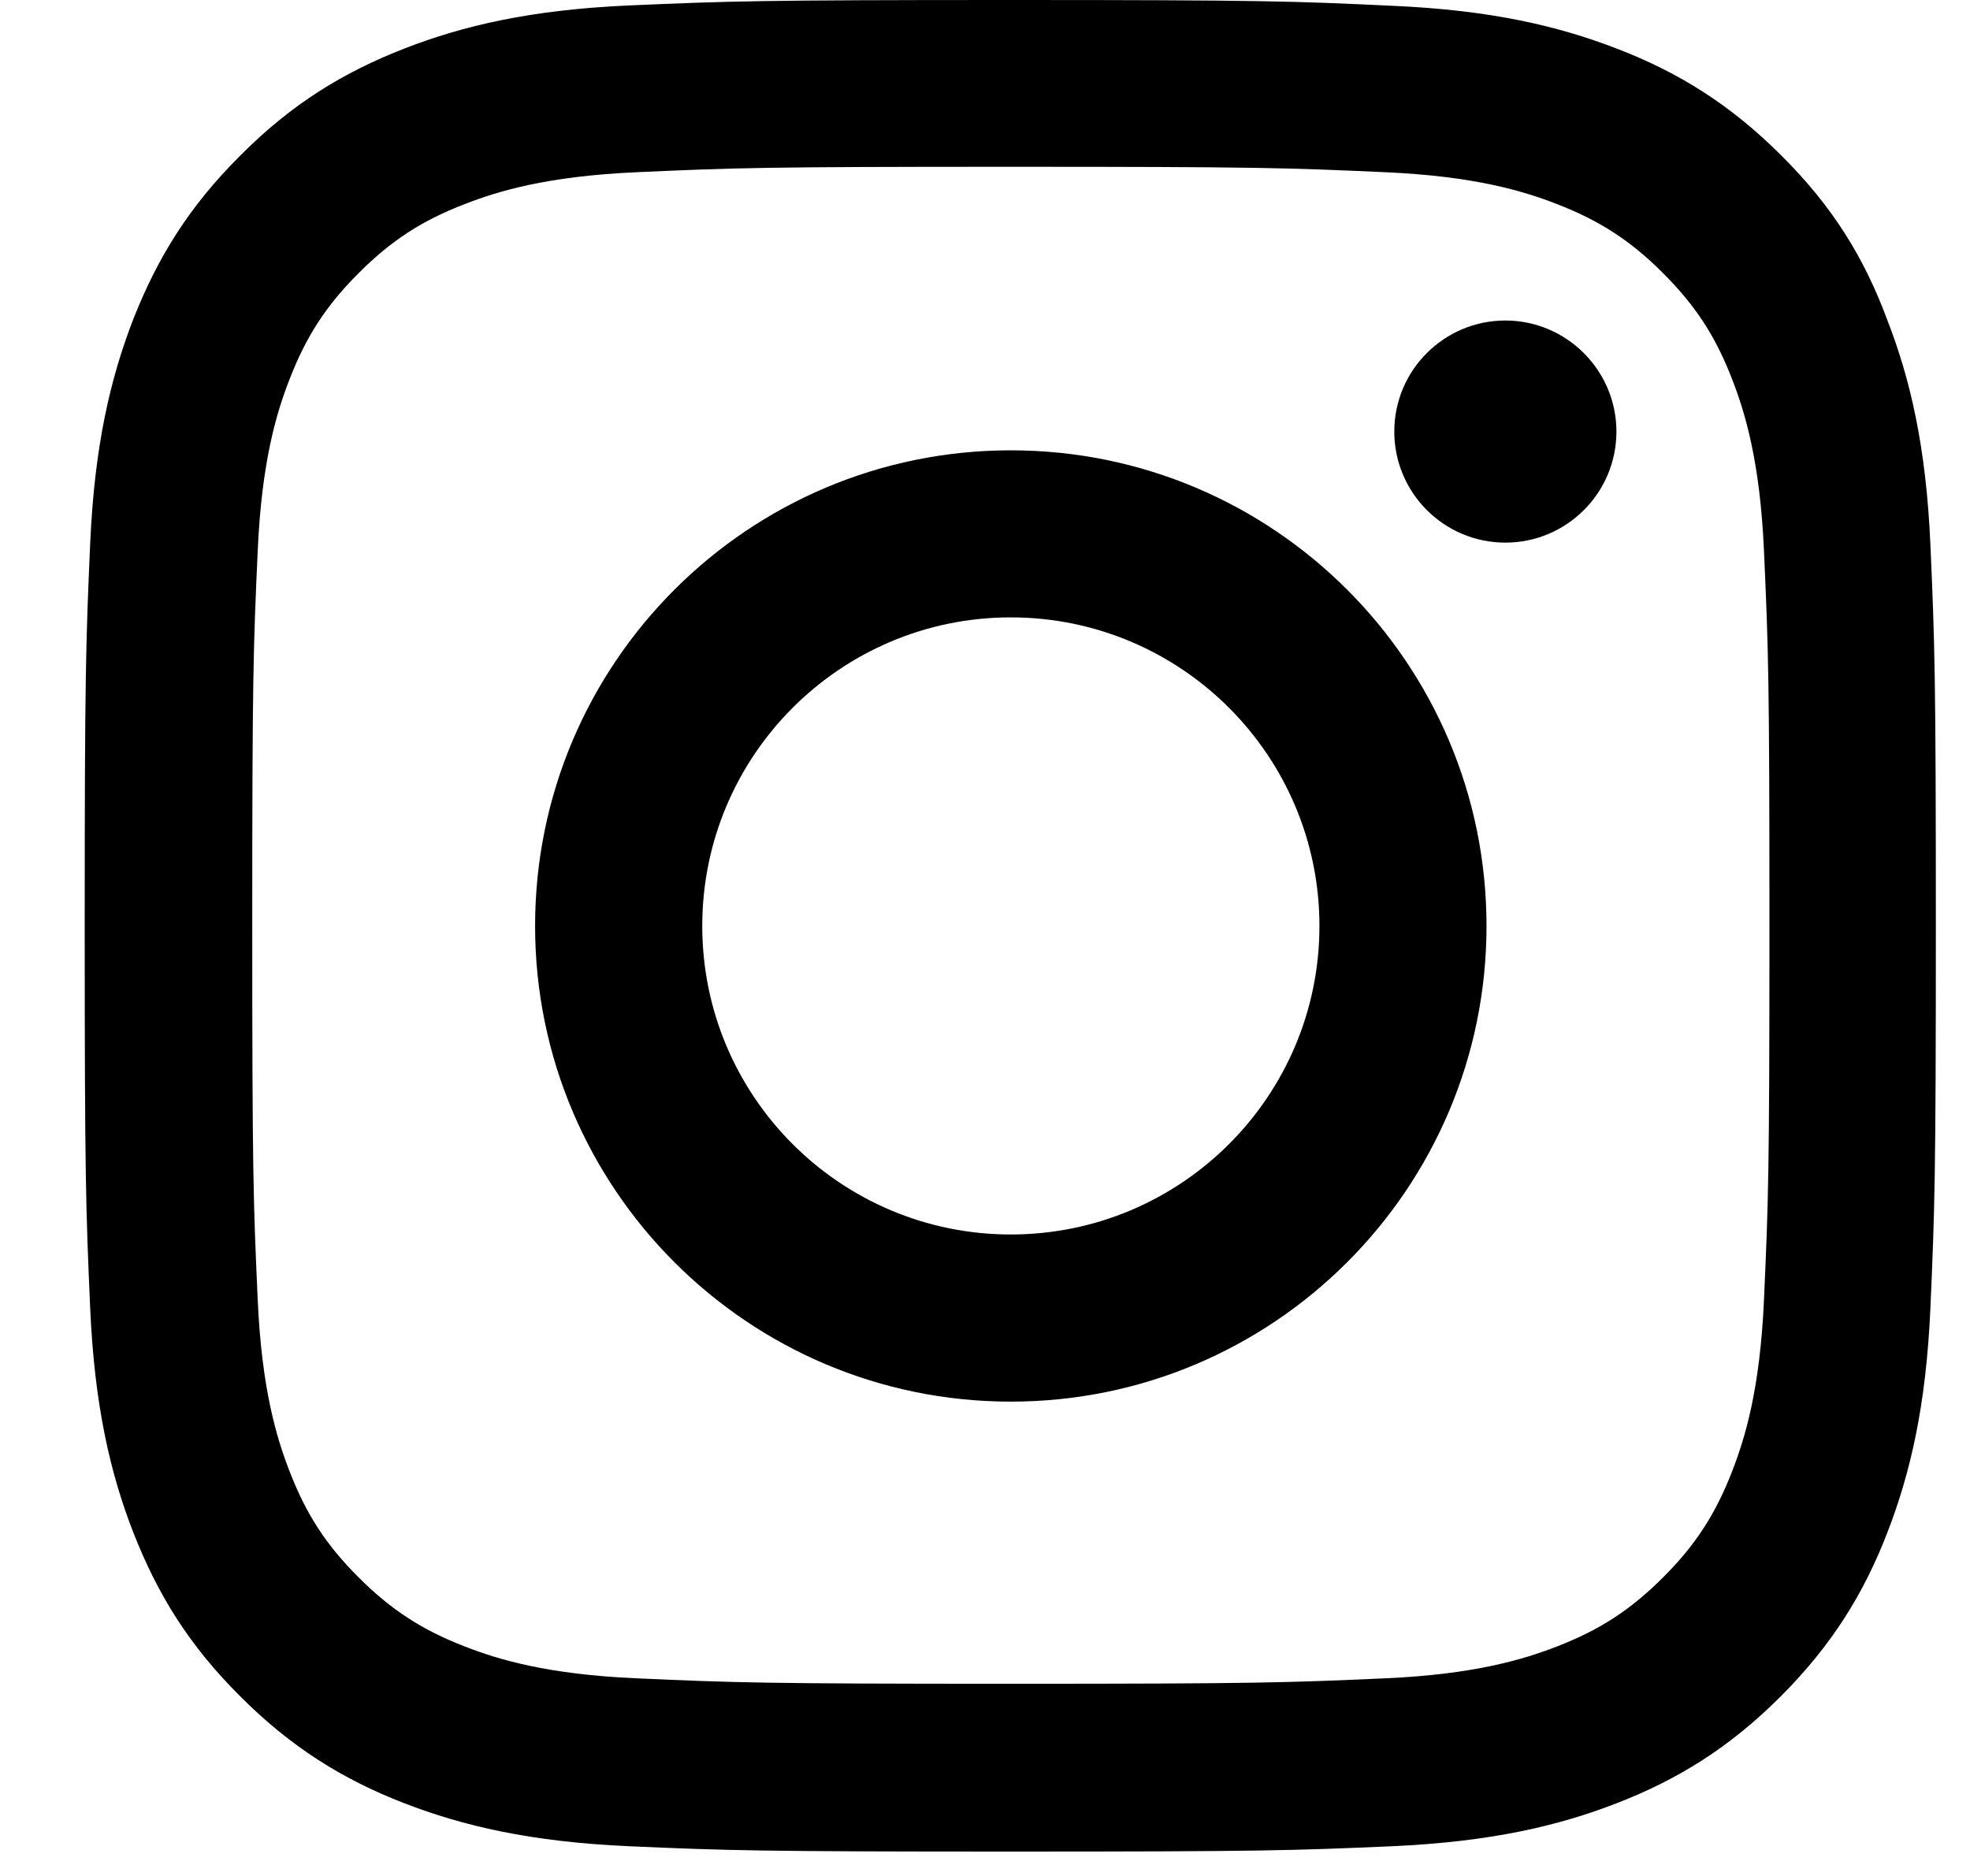 <svg width="21" height="20" viewBox="0 0 21 20" fill="none" xmlns="http://www.w3.org/2000/svg">
<path d="M10.775 1.778C13.413 1.778 13.726 1.789 14.763 1.836C15.727 1.878 16.247 2.04 16.595 2.175C17.053 2.352 17.385 2.568 17.728 2.912C18.075 3.259 18.288 3.586 18.465 4.045C18.6 4.392 18.762 4.917 18.804 5.877C18.851 6.918 18.862 7.231 18.862 9.864C18.862 12.502 18.851 12.815 18.804 13.852C18.762 14.816 18.6 15.336 18.465 15.684C18.288 16.142 18.072 16.474 17.728 16.817C17.381 17.164 17.053 17.377 16.595 17.554C16.247 17.689 15.723 17.851 14.763 17.893C13.722 17.939 13.409 17.951 10.775 17.951C8.138 17.951 7.825 17.939 6.788 17.893C5.824 17.851 5.303 17.689 4.956 17.554C4.497 17.377 4.166 17.16 3.823 16.817C3.475 16.47 3.263 16.142 3.086 15.684C2.951 15.336 2.789 14.812 2.747 13.852C2.7 12.811 2.689 12.498 2.689 9.864C2.689 7.227 2.7 6.914 2.747 5.877C2.789 4.913 2.951 4.392 3.086 4.045C3.263 3.586 3.479 3.255 3.823 2.912C4.17 2.564 4.497 2.352 4.956 2.175C5.303 2.04 5.828 1.878 6.788 1.836C7.825 1.789 8.138 1.778 10.775 1.778ZM10.775 0C8.095 0 7.76 0.012 6.707 0.058C5.658 0.104 4.937 0.274 4.312 0.517C3.661 0.771 3.109 1.107 2.562 1.658C2.01 2.206 1.675 2.757 1.42 3.405C1.177 4.034 1.007 4.751 0.961 5.8C0.915 6.856 0.903 7.192 0.903 9.872C0.903 12.552 0.915 12.888 0.961 13.941C1.007 14.989 1.177 15.711 1.42 16.335C1.675 16.987 2.01 17.538 2.562 18.086C3.109 18.634 3.661 18.973 4.308 19.224C4.937 19.467 5.654 19.636 6.703 19.683C7.756 19.729 8.091 19.74 10.772 19.74C13.452 19.74 13.787 19.729 14.84 19.683C15.889 19.636 16.61 19.467 17.235 19.224C17.883 18.973 18.434 18.634 18.982 18.086C19.529 17.538 19.869 16.987 20.119 16.339C20.362 15.711 20.532 14.993 20.578 13.944C20.624 12.892 20.636 12.556 20.636 9.876C20.636 7.196 20.624 6.86 20.578 5.808C20.532 4.759 20.362 4.038 20.119 3.413C19.876 2.757 19.541 2.206 18.989 1.658C18.442 1.111 17.89 0.771 17.242 0.521C16.614 0.278 15.897 0.108 14.848 0.062C13.791 0.012 13.456 0 10.775 0Z" fill="black"/>
<path d="M10.775 4.801C7.975 4.801 5.704 7.072 5.704 9.872C5.704 12.671 7.975 14.943 10.775 14.943C13.575 14.943 15.846 12.671 15.846 9.872C15.846 7.072 13.575 4.801 10.775 4.801ZM10.775 13.161C8.959 13.161 7.486 11.688 7.486 9.872C7.486 8.056 8.959 6.582 10.775 6.582C12.591 6.582 14.065 8.056 14.065 9.872C14.065 11.688 12.591 13.161 10.775 13.161Z" fill="black"/>
<path d="M17.231 4.601C17.231 5.256 16.699 5.785 16.047 5.785C15.392 5.785 14.863 5.253 14.863 4.601C14.863 3.945 15.396 3.417 16.047 3.417C16.699 3.417 17.231 3.949 17.231 4.601Z" fill="black"/>
</svg>
